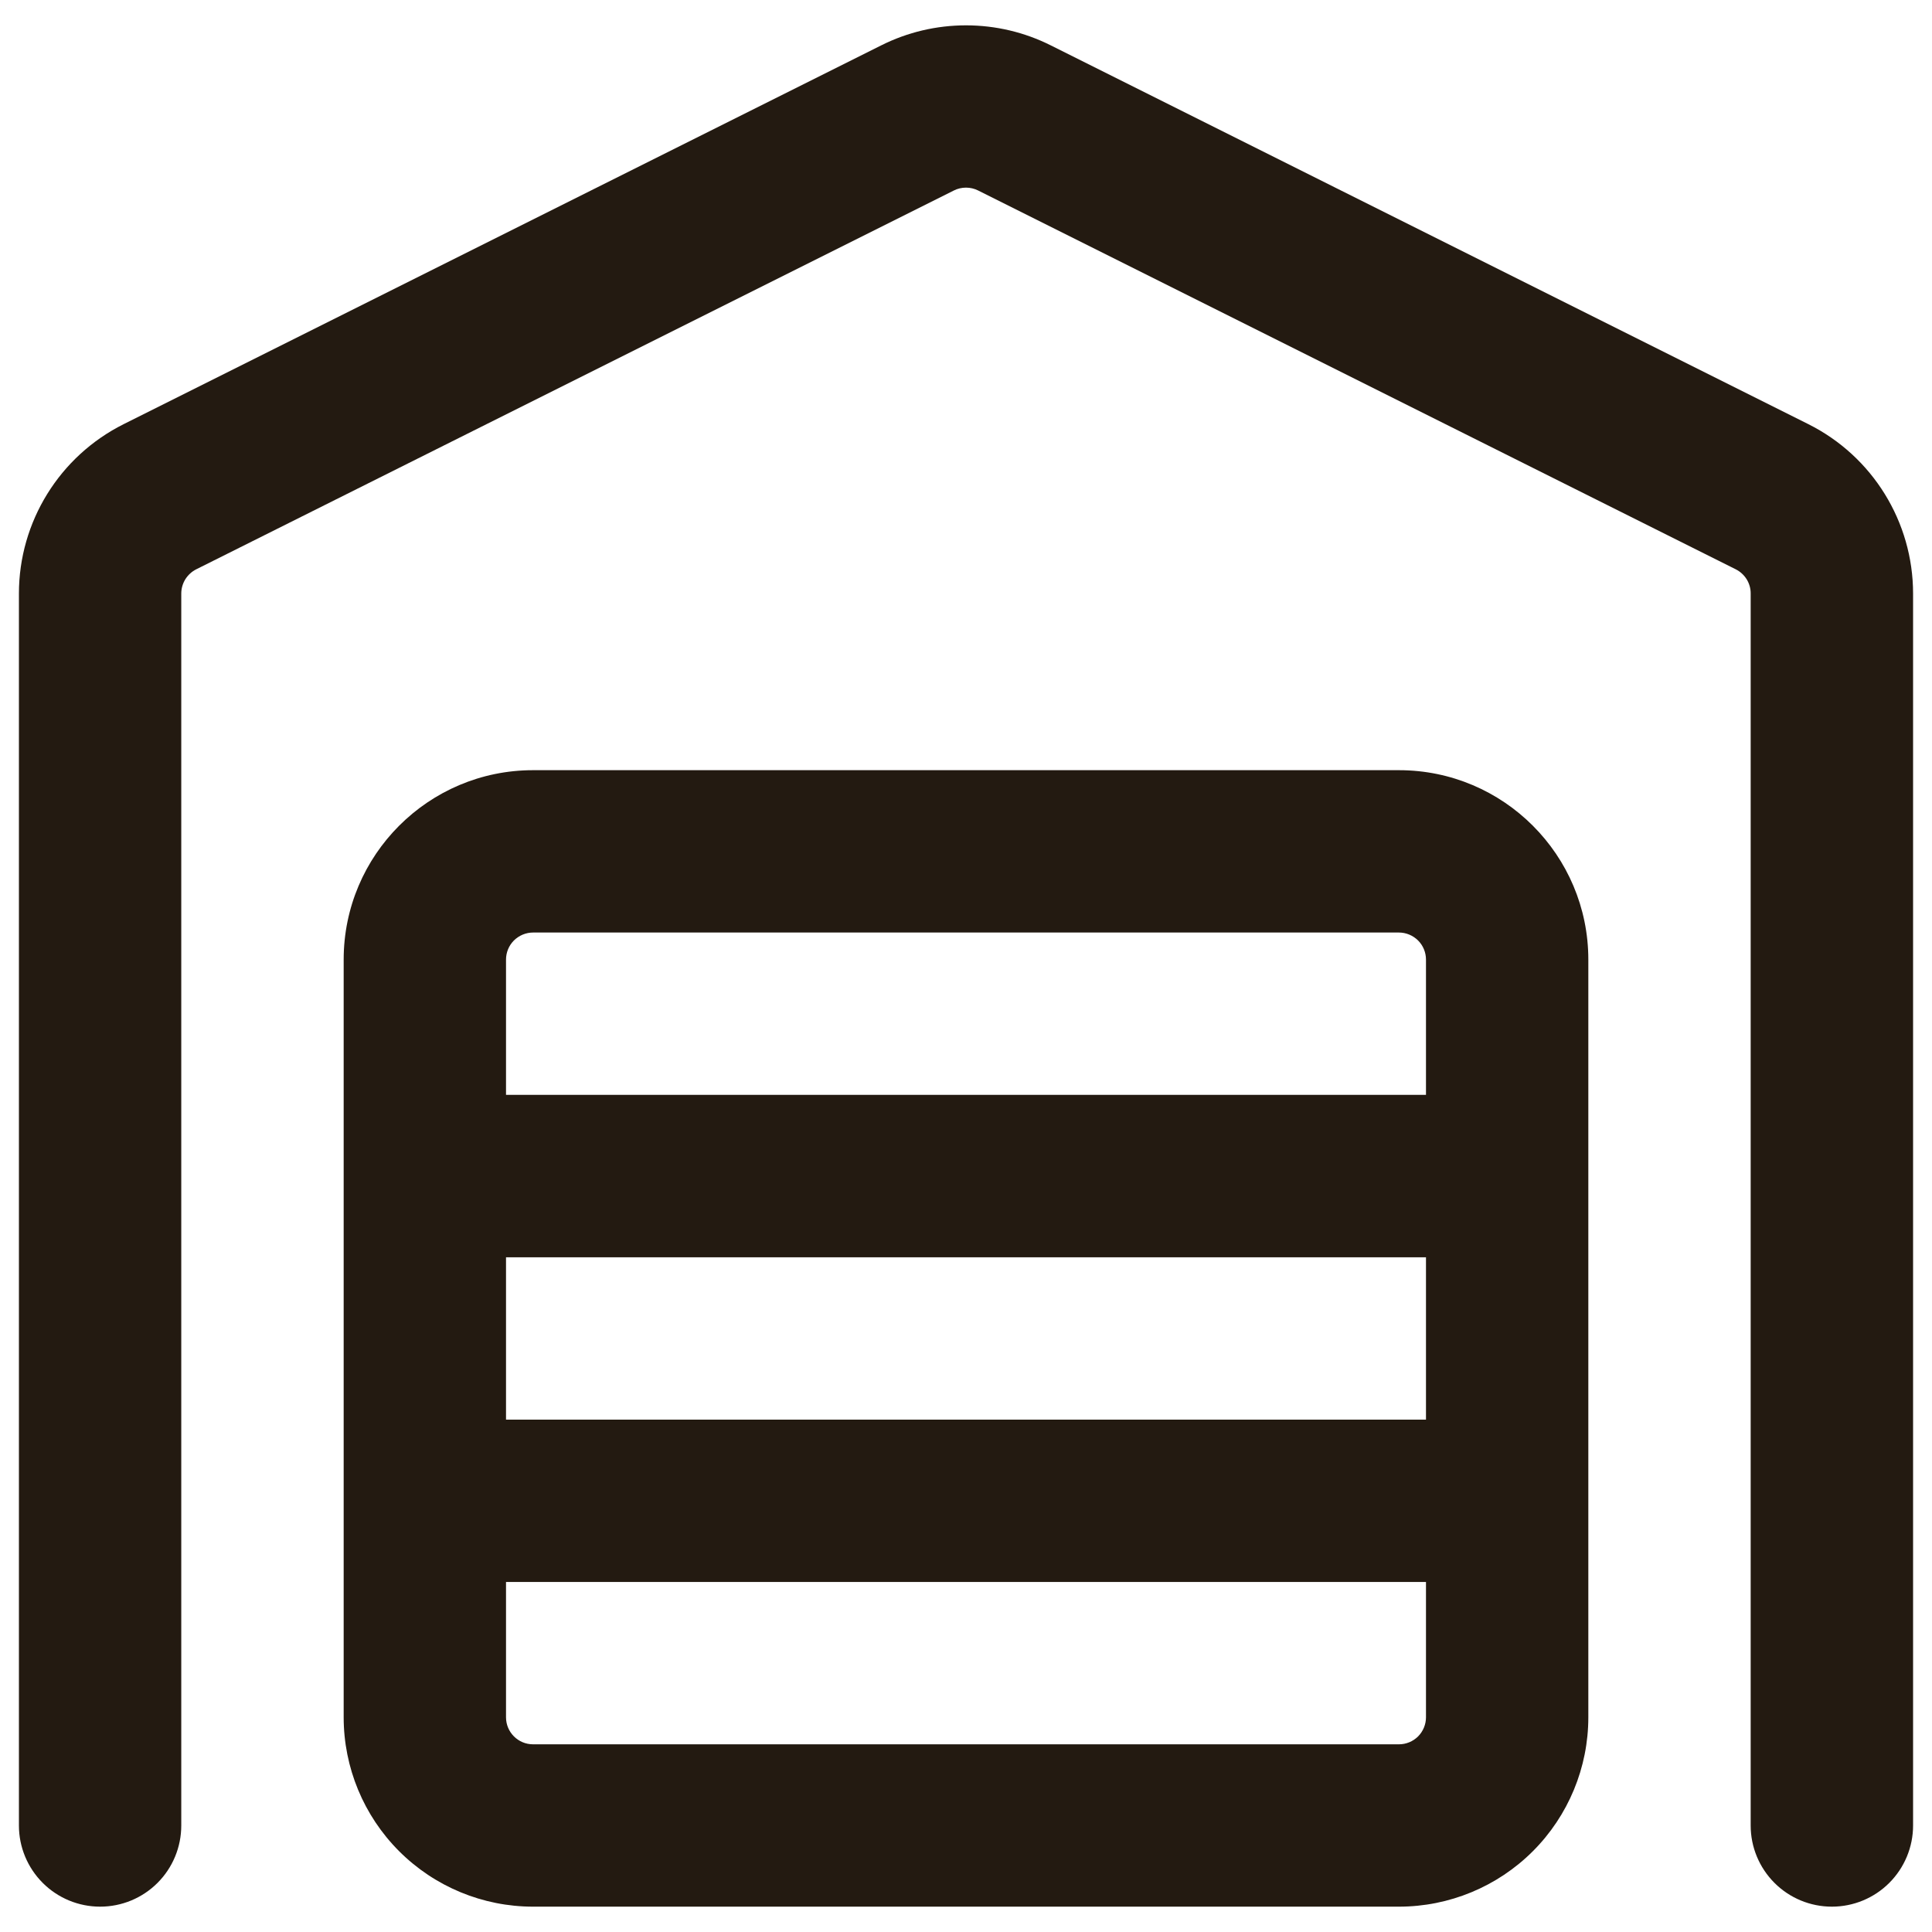 <svg width="34" height="34" viewBox="0 0 34 34" fill="none" xmlns="http://www.w3.org/2000/svg">
<path fill-rule="evenodd" clip-rule="evenodd" d="M15.509 0.798C15.972 0.566 16.482 0.446 17 0.446C17.518 0.446 18.028 0.566 18.491 0.798L31.825 7.465C32.952 8.029 33.667 9.183 33.667 10.446V32.126C33.667 32.505 33.516 32.868 33.248 33.136C32.98 33.404 32.617 33.554 32.238 33.554C31.859 33.554 31.496 33.404 31.228 33.136C30.96 32.868 30.809 32.505 30.809 32.126V10.446C30.81 10.357 30.785 10.27 30.739 10.195C30.692 10.12 30.626 10.059 30.547 10.019L17.213 3.352C17.147 3.319 17.074 3.302 17 3.302C16.926 3.302 16.853 3.319 16.787 3.352L3.453 10.019C3.374 10.059 3.308 10.12 3.261 10.195C3.215 10.27 3.19 10.357 3.19 10.446V32.126C3.19 32.505 3.04 32.868 2.772 33.136C2.504 33.404 2.141 33.554 1.762 33.554C1.383 33.554 1.02 33.404 0.752 33.136C0.484 32.868 0.333 32.505 0.333 32.126V10.446C0.333 9.183 1.048 8.029 2.175 7.465L15.509 0.798ZM6.048 16.888C6.048 15.048 7.541 13.554 9.381 13.554H24.619C26.459 13.554 27.952 15.048 27.952 16.888V30.221C27.952 31.105 27.601 31.953 26.976 32.578C26.351 33.203 25.503 33.554 24.619 33.554H9.381C8.497 33.554 7.649 33.203 7.024 32.578C6.399 31.953 6.048 31.105 6.048 30.221V16.888ZM9.381 16.411C9.255 16.411 9.134 16.462 9.044 16.551C8.955 16.64 8.905 16.761 8.905 16.888V19.268H25.095V16.888C25.095 16.761 25.045 16.64 24.956 16.551C24.866 16.462 24.745 16.411 24.619 16.411H9.381ZM25.095 22.126H8.905V24.983H25.095V22.126ZM25.095 27.84H8.905V30.221C8.905 30.484 9.118 30.697 9.381 30.697H24.619C24.745 30.697 24.866 30.647 24.956 30.558C25.045 30.468 25.095 30.347 25.095 30.221V27.84Z" fill="#231A11"/>
</svg>
